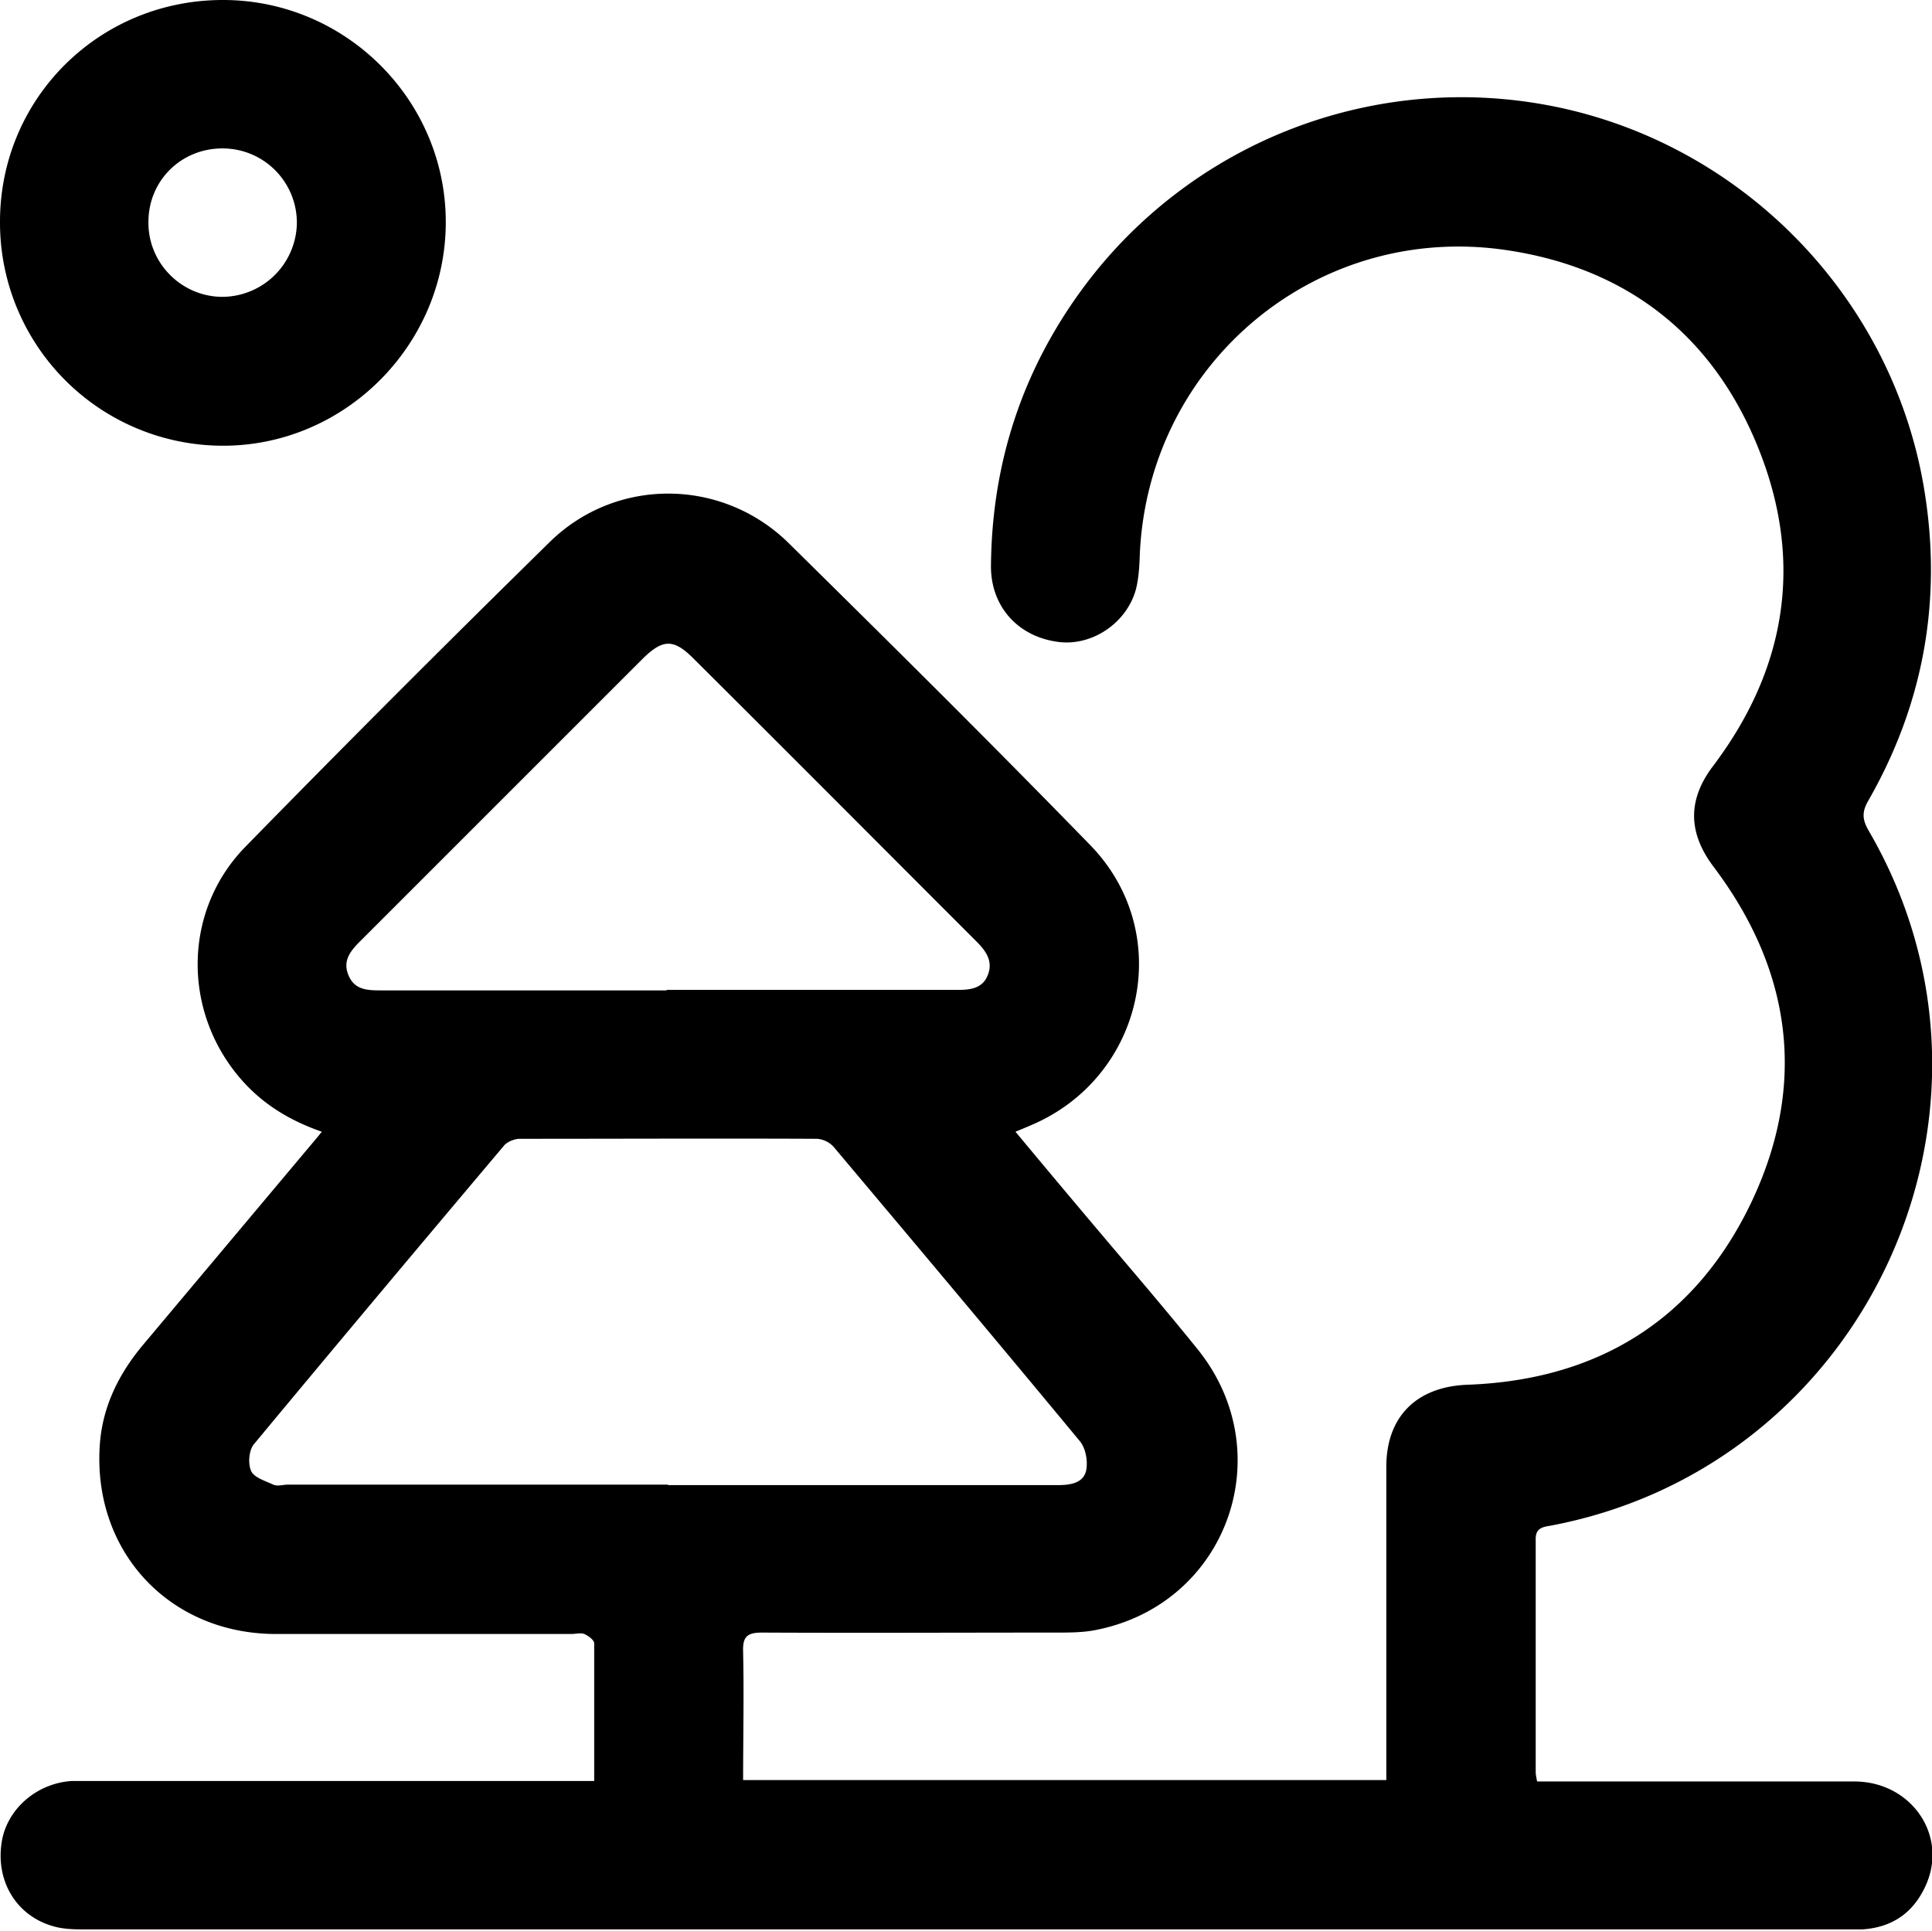<svg xmlns="http://www.w3.org/2000/svg" width="41" height="40.99"><path d="M12.61 37.83v-2.95c0-.07-.12-.16-.21-.2-.08-.03-.18 0-.28 0H5.84c-2.27-.01-3.89-1.78-3.72-4.04.06-.79.4-1.48.91-2.09l3.45-4.11c.11-.13.22-.26.35-.42-.69-.24-1.26-.59-1.72-1.12-1.24-1.43-1.23-3.56.09-4.92 2.13-2.18 4.29-4.34 6.47-6.48 1.41-1.38 3.66-1.36 5.07.03 2.15 2.12 4.29 4.24 6.39 6.4 1.83 1.87 1.15 4.95-1.27 5.96-.09.04-.19.08-.31.13.74.89 1.47 1.76 2.2 2.62.56.66 1.12 1.32 1.66 1.99 1.78 2.2.64 5.4-2.13 5.96-.28.06-.58.06-.87.06-2.08 0-4.16.01-6.24 0-.33 0-.41.1-.4.41.02.9 0 1.8 0 2.72h13.65v-6.65c0-1.07.65-1.7 1.72-1.74 2.77-.1 4.84-1.38 6.03-3.88 1.18-2.49.86-4.91-.81-7.12-.54-.72-.55-1.42 0-2.14 1.56-2.07 1.92-4.35.95-6.75-.96-2.38-2.78-3.81-5.33-4.19-4.01-.6-7.59 2.37-7.79 6.42-.01.27-.02.54-.09.8-.21.72-.96 1.2-1.67 1.09-.84-.12-1.41-.76-1.4-1.62.02-2.13.64-4.07 1.89-5.8a9.98 9.98 0 0 1 10.34-3.88c3.87.9 6.88 4.07 7.56 7.98.41 2.37.02 4.61-1.17 6.69-.14.24-.13.4 0 .63 3.45 5.91-.02 13.49-6.74 14.76-.19.03-.33.06-.32.31v4.91c0 .06.01.11.03.21h6.73c1.18 0 1.96 1.09 1.55 2.13-.25.62-.71.97-1.39 1.01H1.85c-.24 0-.5 0-.73-.07-.76-.22-1.2-.93-1.09-1.74.09-.72.73-1.29 1.49-1.34h11.1Zm1.57-6.31h8.27c.26 0 .54-.04.6-.31.04-.2-.01-.48-.14-.63-1.73-2.09-3.47-4.16-5.22-6.24a.53.53 0 0 0-.35-.17c-2.1-.01-4.21 0-6.31 0-.11 0-.26.06-.33.14-1.78 2.11-3.55 4.22-5.31 6.34-.11.13-.13.42-.06.57.06.14.3.21.47.29.09.04.21 0 .31 0h8.06Zm-.03-10.51h6.17c.27 0 .53-.03.64-.31.12-.29-.03-.51-.23-.71-2.01-2.01-4.01-4.02-6.02-6.02-.41-.41-.64-.41-1.06 0l-6 6c-.21.21-.39.42-.25.74.13.3.4.31.68.31h6.06ZM0 4.69C.01 2.07 2.12-.01 4.75 0c2.61.01 4.73 2.15 4.71 4.75S7.29 9.48 4.7 9.46A4.735 4.735 0 0 1 0 4.69m4.72-1.54c-.88 0-1.58.69-1.57 1.58 0 .87.72 1.58 1.59 1.57A1.59 1.59 0 0 0 6.3 4.73c0-.87-.7-1.58-1.58-1.58"/></svg>